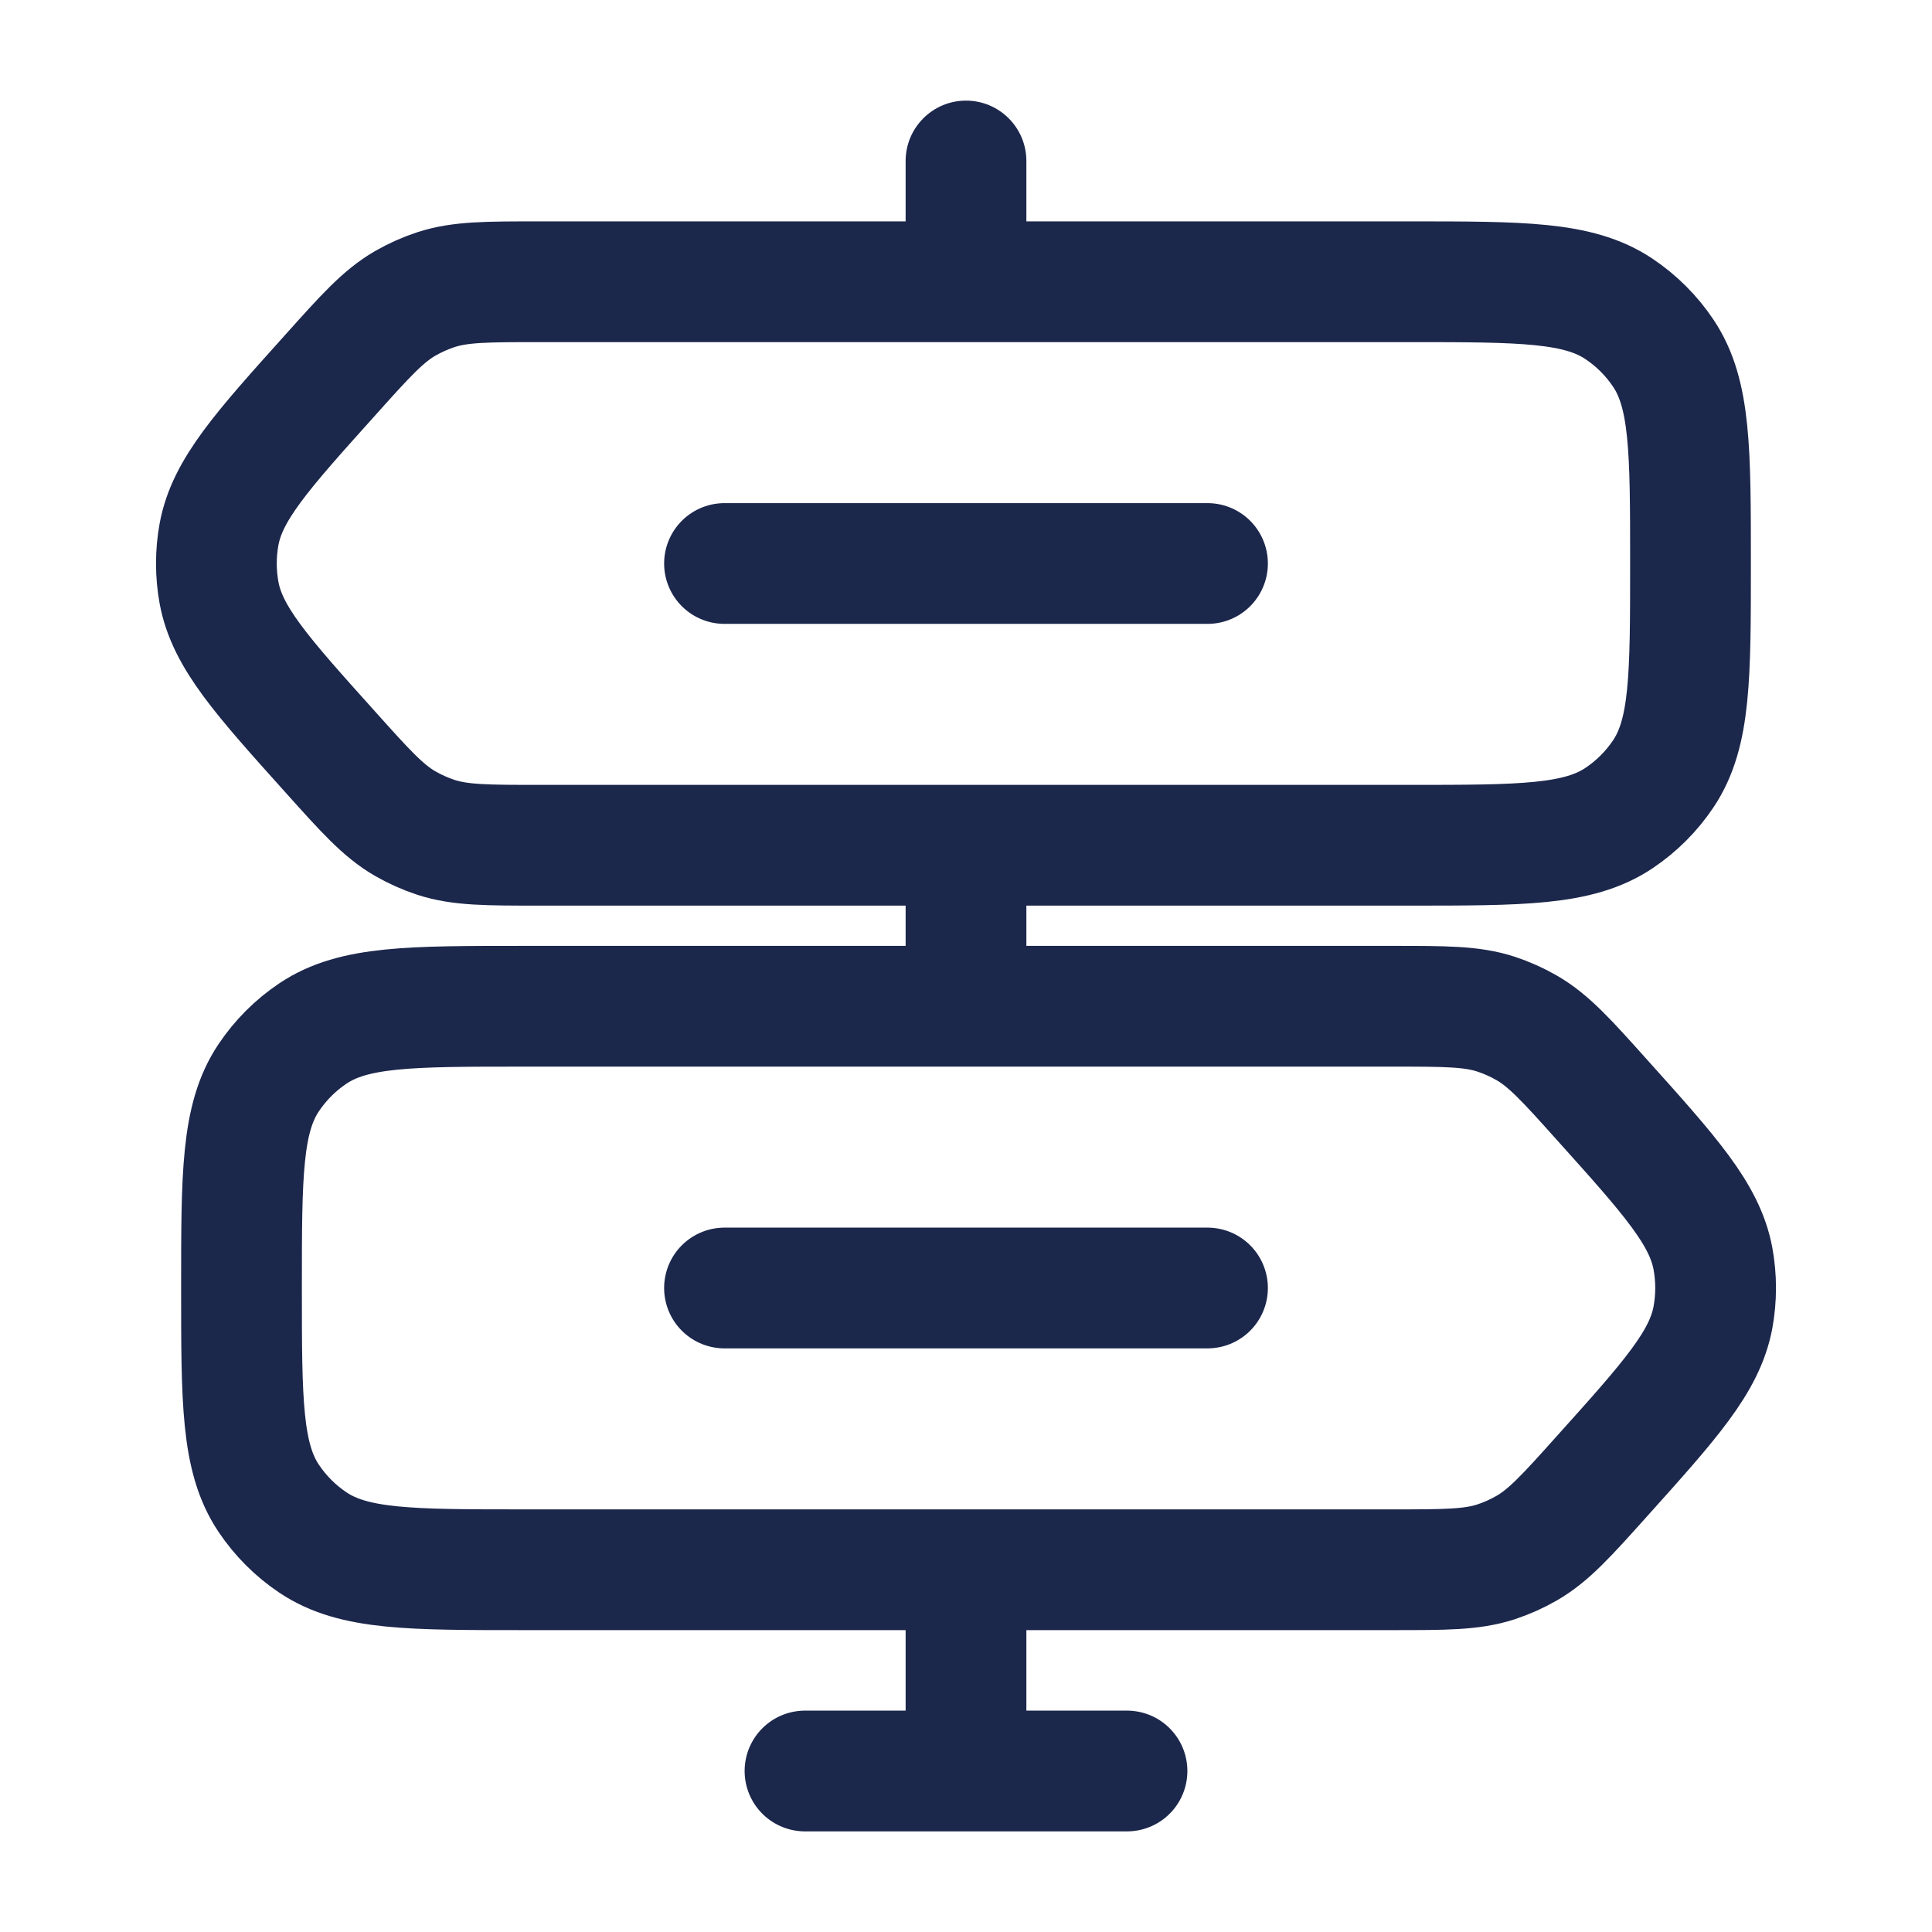 <?xml version="1.0" encoding="utf-8"?><!-- Скачано с сайта svg4.ru / Downloaded from svg4.ru -->
<svg width="800px" height="800px" viewBox="0 0 24 24" fill="none" xmlns="http://www.w3.org/2000/svg">
<path d="M12.75 2C12.75 1.586 12.414 1.25 12 1.25C11.586 1.25 11.25 1.586 11.25 2H12.75ZM11.25 2V3H12.75V2H11.25Z" fill="#1C274C"/>
<path d="M12.75 11C12.75 10.586 12.414 10.25 12 10.25C11.586 10.25 11.25 10.586 11.25 11H12.75ZM11.25 11V12H12.75V11H11.25Z" fill="#1C274C"/>
<path d="M12.75 20C12.75 19.586 12.414 19.25 12 19.25C11.586 19.25 11.25 19.586 11.25 20H12.75ZM11.25 20V22H12.75V20H11.25Z" fill="#1C274C"/>
<path d="M14 22H10" stroke="#1C274C" stroke-width="1.5" stroke-linecap="round"/>
<path d="M9 7H15" stroke="#1C274C" stroke-width="1.5" stroke-linecap="round"/>
<path d="M9 16L15 16" stroke="#1C274C" stroke-width="1.5" stroke-linecap="round"/>
<path d="M6.704 3.5H17.5C18.904 3.5 19.607 3.5 20.111 3.837C20.329 3.983 20.517 4.17 20.663 4.389C21 4.893 21 5.596 21 7C21 8.404 21 9.107 20.663 9.611C20.517 9.83 20.329 10.017 20.111 10.163C19.607 10.5 18.904 10.5 17.5 10.5H6.704C6.046 10.5 5.718 10.5 5.416 10.402C5.283 10.358 5.155 10.301 5.033 10.231C4.759 10.072 4.539 9.828 4.1 9.338C3.249 8.391 2.824 7.917 2.721 7.364C2.677 7.123 2.677 6.877 2.721 6.636C2.824 6.083 3.249 5.609 4.1 4.662C4.539 4.172 4.759 3.928 5.033 3.769C5.155 3.699 5.283 3.642 5.416 3.598C5.718 3.5 6.046 3.5 6.704 3.5Z" stroke="#1C274C" stroke-width="1.5"/>
<path d="M17.296 12.5H6.5C5.096 12.5 4.393 12.5 3.889 12.837C3.67 12.983 3.483 13.171 3.337 13.389C3 13.893 3 14.595 3 16C3 17.404 3 18.107 3.337 18.611C3.483 18.829 3.67 19.017 3.889 19.163C4.393 19.5 5.096 19.5 6.5 19.5H17.296C17.954 19.5 18.282 19.5 18.584 19.402C18.717 19.358 18.845 19.301 18.966 19.231C19.241 19.072 19.461 18.828 19.9 18.338C20.751 17.391 21.176 16.917 21.279 16.364C21.323 16.123 21.323 15.877 21.279 15.636C21.176 15.083 20.751 14.609 19.9 13.662C19.461 13.172 19.241 12.928 18.966 12.769C18.845 12.699 18.717 12.642 18.584 12.598C18.282 12.5 17.954 12.5 17.296 12.5Z" stroke="#1C274C" stroke-width="1.5"/>
</svg>